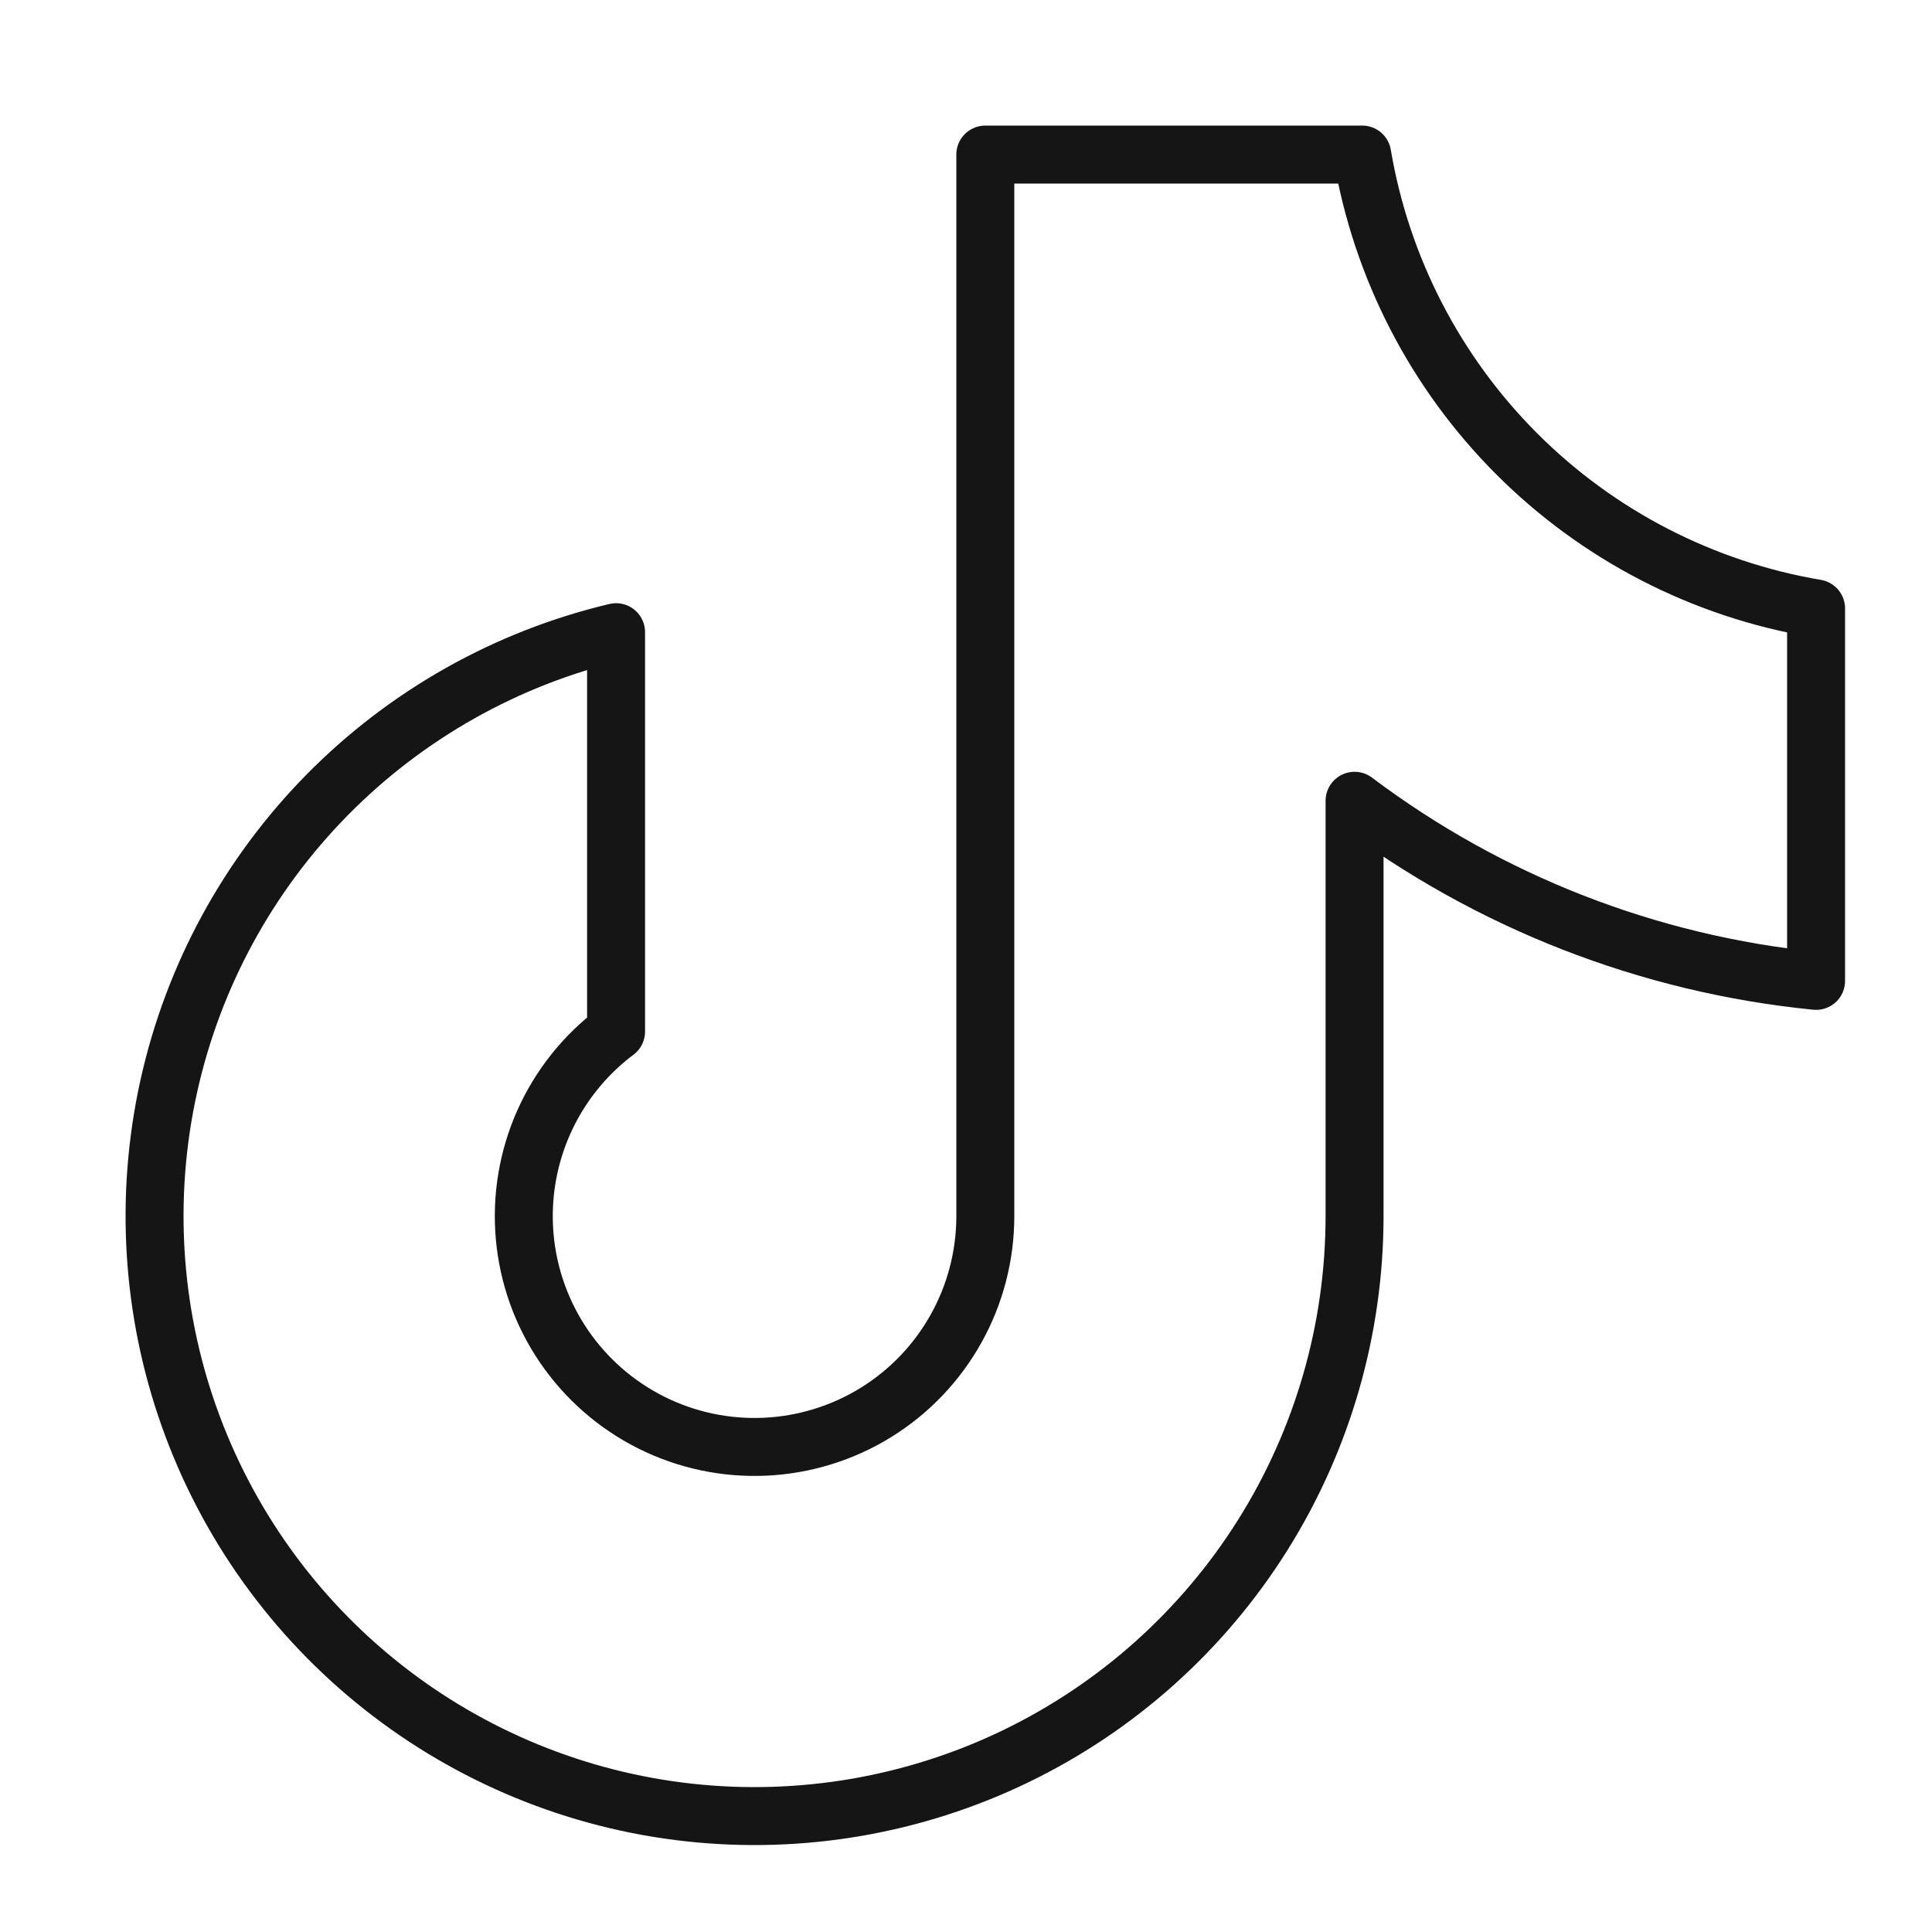 <?xml version="1.0" encoding="UTF-8"?>
<svg xmlns="http://www.w3.org/2000/svg" width="50" height="50" viewBox="0 0 50 50" fill="none">
  <g clip-path="url(#clip0_1046_15333)">
    <path d="M47 15.747V25.385C42.667 24.955 38.535 23.342 35.056 20.724V31.474C35.055 34.392 34.233 37.25 32.683 39.721C31.133 42.193 28.918 44.178 26.292 45.449C23.666 46.72 20.736 47.225 17.836 46.908C14.936 46.59 12.185 45.461 9.897 43.652C7.608 41.842 5.876 39.425 4.898 36.676C3.92 33.928 3.737 30.959 4.368 28.111C4.999 25.263 6.42 22.65 8.467 20.572C10.515 18.494 13.106 17.034 15.944 16.361V26.696C15.13 27.307 14.485 28.116 14.071 29.046C13.658 29.976 13.488 30.997 13.58 32.011C13.671 33.025 14.02 33.998 14.594 34.84C15.167 35.681 15.946 36.361 16.857 36.817C17.767 37.272 18.779 37.487 19.796 37.441C20.813 37.395 21.802 37.09 22.668 36.555C23.534 36.02 24.248 35.272 24.744 34.383C25.24 33.494 25.5 32.492 25.5 31.474V4H35.254C35.751 6.935 37.149 9.642 39.254 11.747C41.358 13.852 44.066 15.25 47 15.747Z" stroke="#151515" stroke-width="1.5" stroke-linecap="round" stroke-linejoin="round"></path>
  </g>
  <defs>
    <clipPath id="clip0_1046_15333">
      <rect width="50" height="50" fill="white"></rect>
    </clipPath>
  </defs>
</svg>
